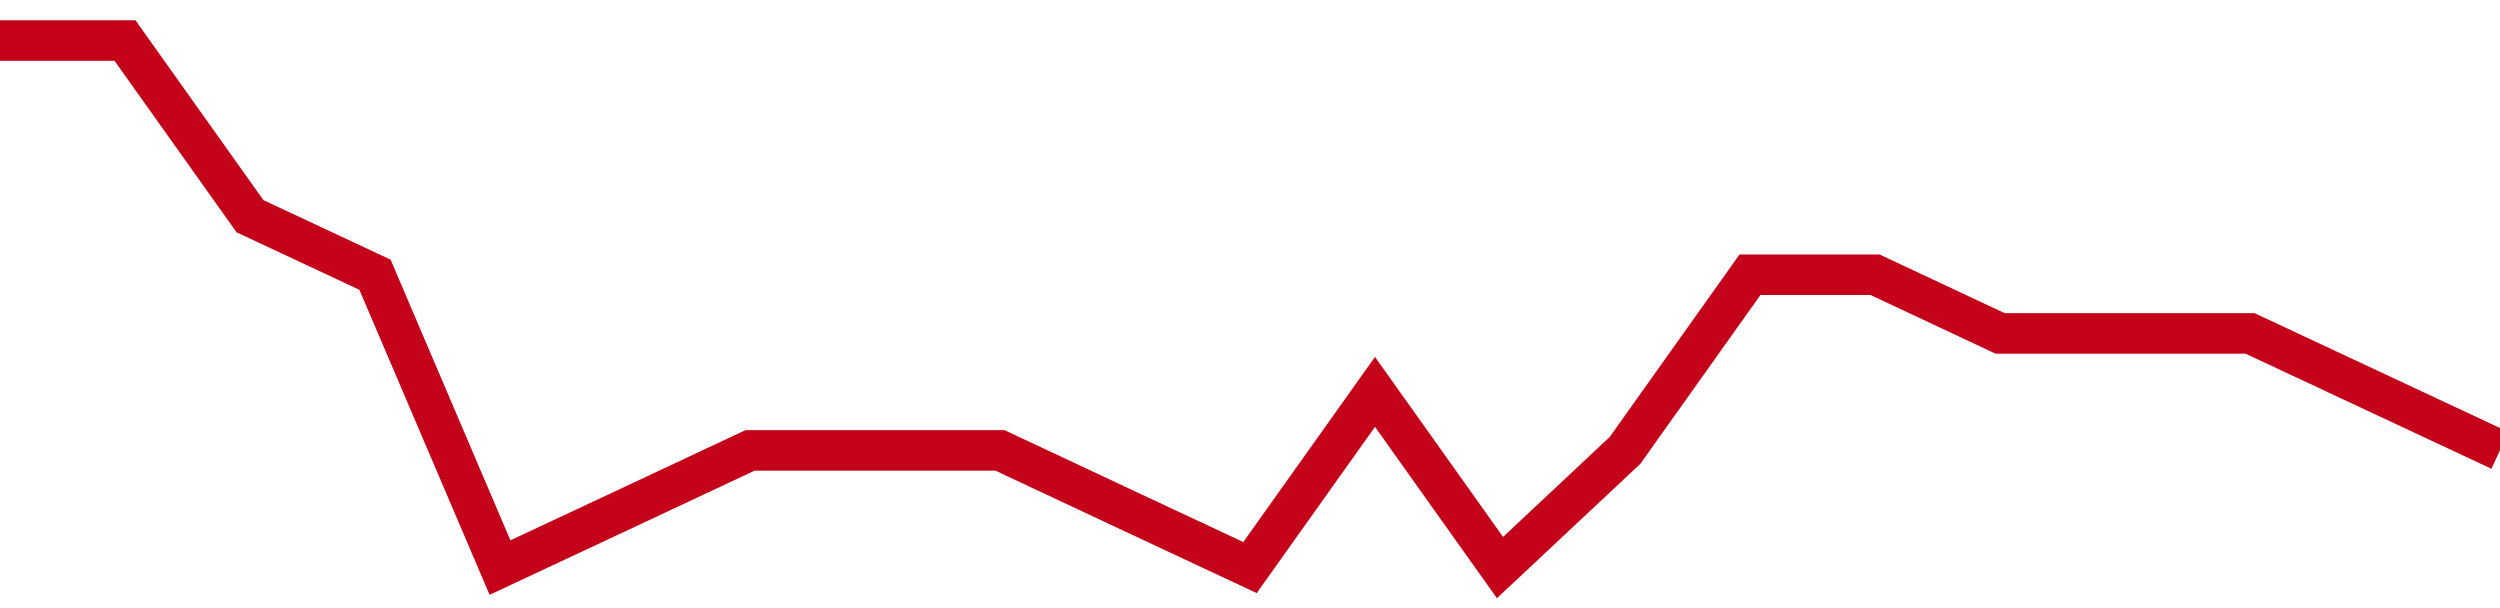 <!-- Generated with https://github.com/jxxe/sparkline/ --><svg viewBox="0 0 185 45" class="sparkline" xmlns="http://www.w3.org/2000/svg"><path class="sparkline--fill" d="M 0 3 L 0 3 L 9.25 3 L 18.5 16 L 27.75 20.33 L 37 42 L 46.25 37.67 L 55.5 33.33 L 64.75 33.33 L 74 33.33 L 83.25 37.67 L 92.5 42 L 101.75 29 L 111 42 L 120.25 33.33 L 129.5 20.33 L 138.75 20.33 L 148 24.67 L 157.25 24.67 L 166.5 24.67 L 175.75 29 L 185 33.33 V 45 L 0 45 Z" stroke="none" fill="none" ></path><path class="sparkline--line" d="M 0 3 L 0 3 L 9.25 3 L 18.5 16 L 27.75 20.33 L 37 42 L 46.25 37.67 L 55.5 33.33 L 64.75 33.33 L 74 33.33 L 83.25 37.67 L 92.5 42 L 101.75 29 L 111 42 L 120.25 33.33 L 129.5 20.33 L 138.75 20.33 L 148 24.67 L 157.25 24.67 L 166.5 24.67 L 175.75 29 L 185 33.33" fill="none" stroke-width="3" stroke="#C4021A" ></path></svg>